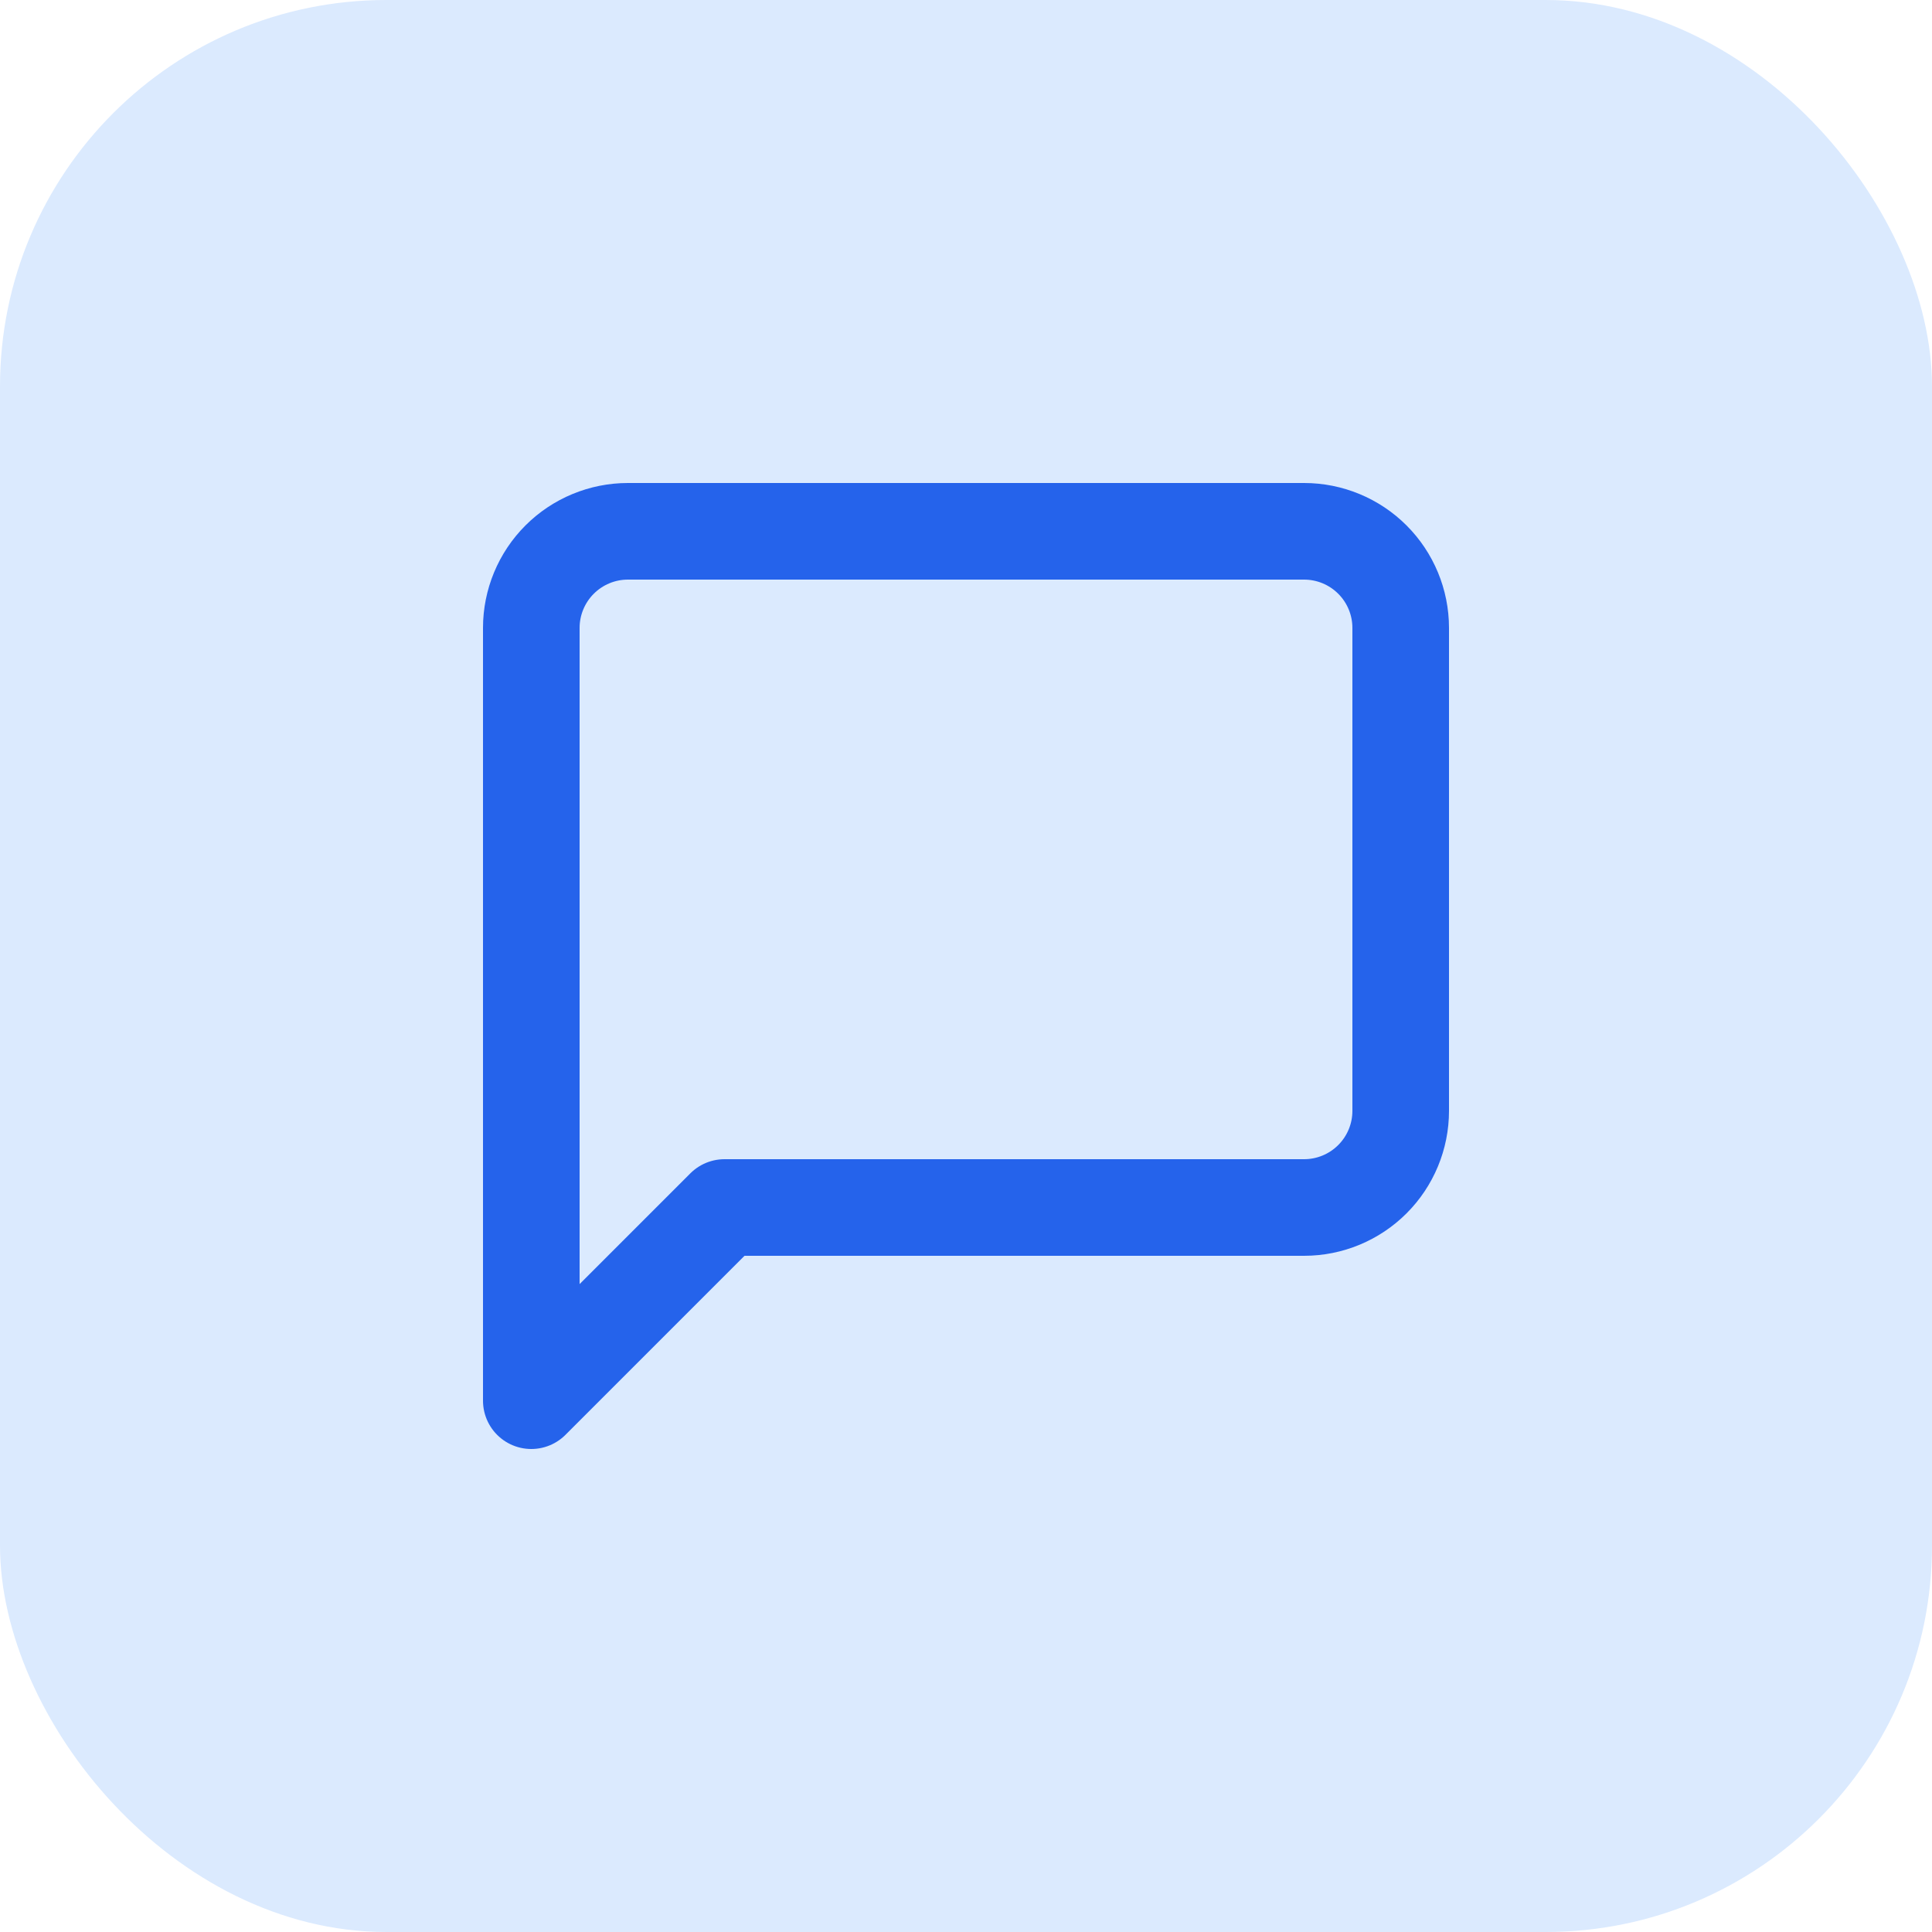 <svg width="40" height="40" viewBox="0 0 40 40" fill="none" xmlns="http://www.w3.org/2000/svg">
<g clip-path="url(#clip0_341_48)">
<rect width="40" height="40" rx="8" fill="#DBEAFE"/>
<path d="M29 23C29 23.53 28.789 24.039 28.414 24.414C28.039 24.789 27.53 25 27 25H15L11 29V13C11 12.47 11.211 11.961 11.586 11.586C11.961 11.211 12.47 11 13 11H27C27.53 11 28.039 11.211 28.414 11.586C28.789 11.961 29 12.47 29 13V23Z" stroke="#2563EB" stroke-width="2" stroke-linecap="round" stroke-linejoin="round"/>
</g>
<defs>
<clipPath id="clip0_341_48">
<rect width="40" height="40" fill="white"/>
</clipPath>
</defs>
</svg>
